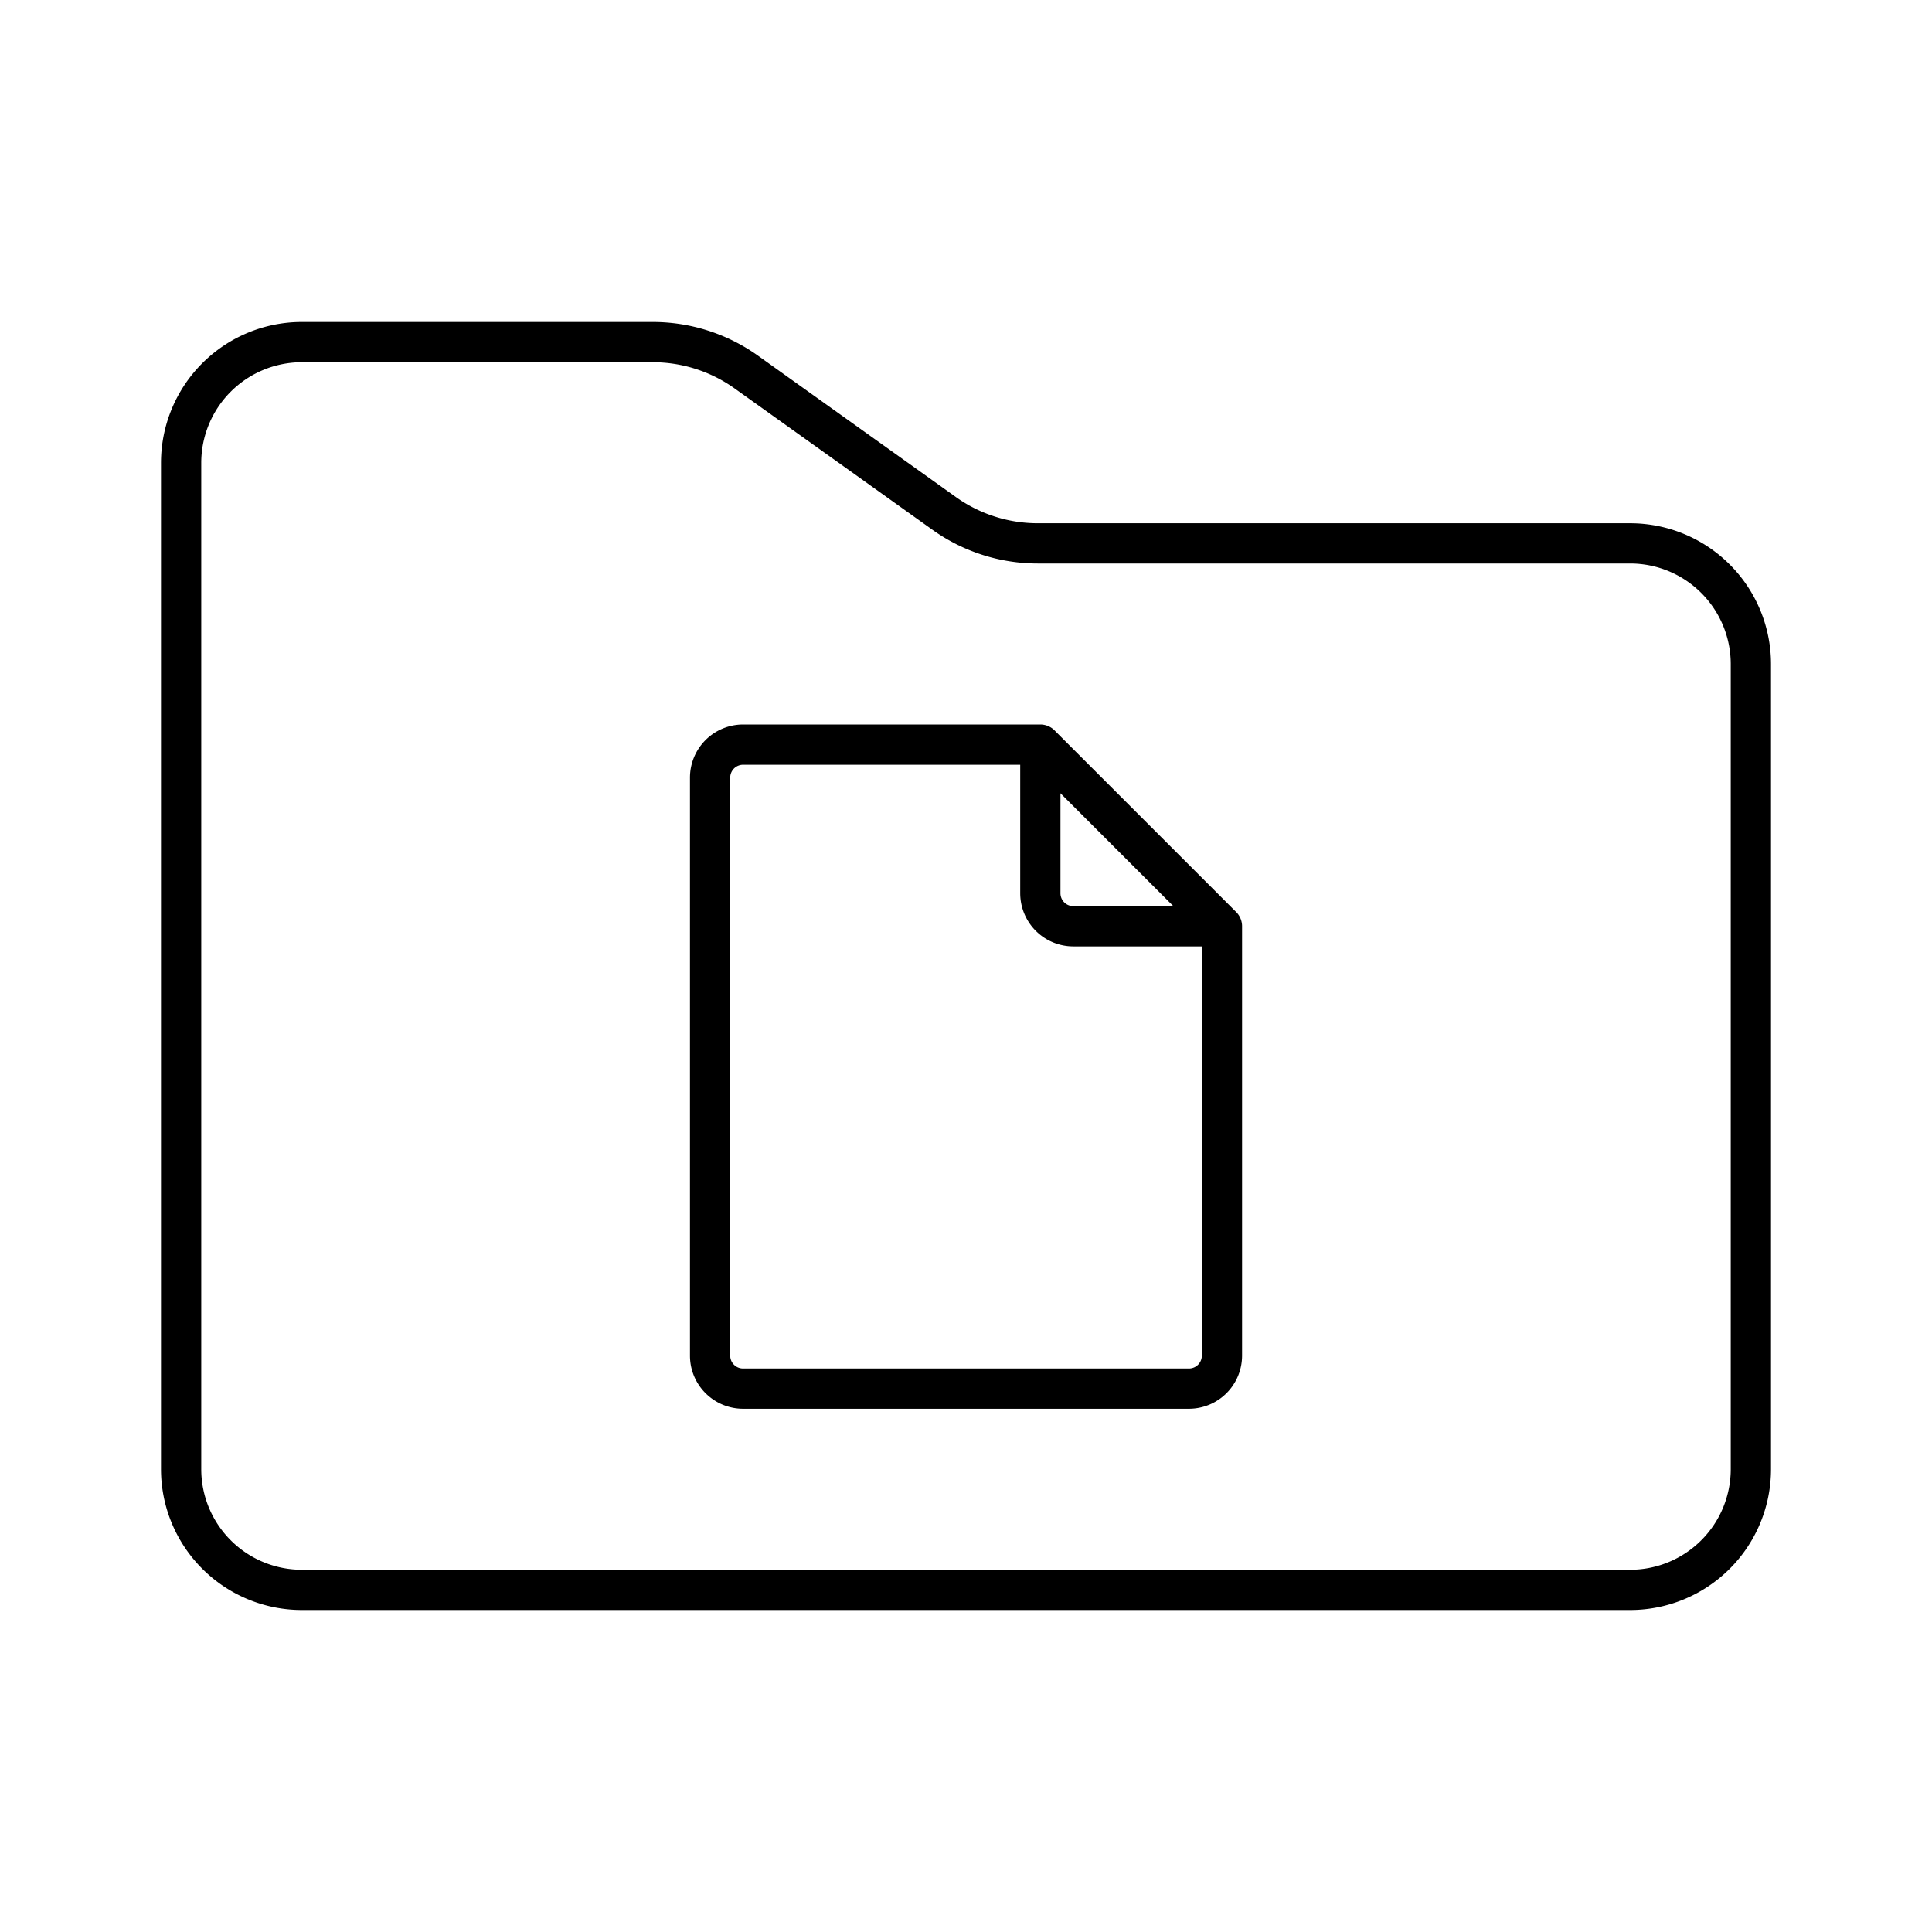 <?xml version="1.0" encoding="utf-8"?>
<!-- Generator: www.svgicons.com -->
<svg xmlns="http://www.w3.org/2000/svg" width="800" height="800" viewBox="0 0 48 48">
<path fill="none" stroke="currentColor" stroke-linecap="round" stroke-linejoin="round" d="M4.5 11.5a3 3 0 0 1 3-3h8.718a4 4 0 0 1 2.325.745l4.914 3.51a4 4 0 0 0 2.325.745H40.5a3 3 0 0 1 3 3v20a3 3 0 0 1-3 3h-33a3 3 0 0 1-3-3z"/><path fill="none" stroke="currentColor" stroke-linecap="round" stroke-linejoin="round" d="M30.359 23.013h-3.692a.82.82 0 0 1-.82-.82V18.5h-7.385a.82.82 0 0 0-.82.82v14.36c0 .453.367.82.82.82h11.077a.82.82 0 0 0 .82-.82zM25.846 18.5l4.513 4.513"/>
</svg>